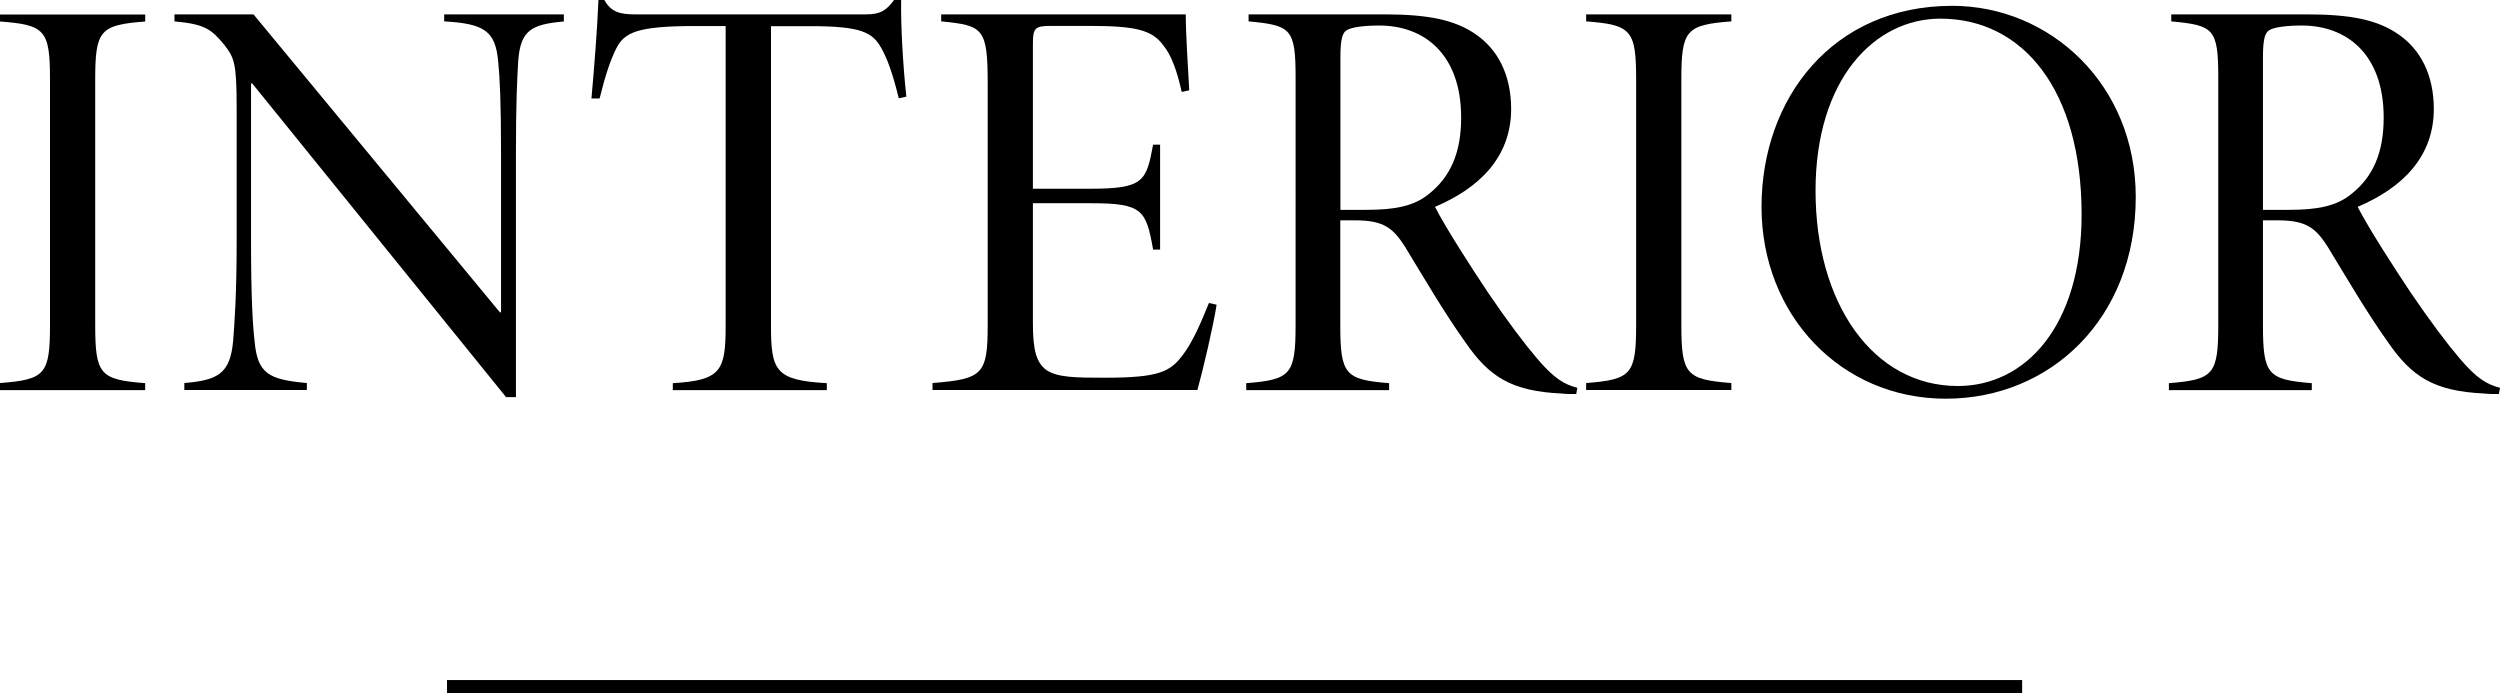 <?xml version="1.0" encoding="UTF-8"?>
<svg id="_レイヤー_2" data-name="レイヤー 2" xmlns="http://www.w3.org/2000/svg" viewBox="0 0 193 53.5">
  <defs>
    <style>
      .cls-1 {
        fill: none;
        stroke: #000;
        stroke-miterlimit: 10;
        stroke-width: 1px;
      }
    </style>
  </defs>
  <g id="text">
    <g>
      <g>
        <path d="M0,30.11v-.54c3.5-.27,3.86-.67,3.86-4.52V6.17C3.86,2.33,3.5,1.92,0,1.66v-.54h11.21v.54c-3.5.27-3.86.67-3.86,4.52v18.88c0,3.85.36,4.25,3.86,4.52v.54H0Z"/>
        <path d="M43.51,1.66c-2.47.22-3.32.67-3.5,3-.09,1.43-.18,3.31-.18,7.25v18.75h-.76L19.47,6.44h-.09v12.21c0,4.29.13,6.44.27,7.65.22,2.55,1.08,3,4.04,3.27v.54h-9.46v-.54c2.6-.22,3.54-.72,3.77-3.27.09-1.21.27-3.36.27-7.65v-10.29c0-3.49-.18-3.89-.94-4.88-1.03-1.25-1.52-1.61-3.86-1.83v-.54h6.1l19.02,23h.09v-12.21c0-3.94-.09-5.86-.22-7.16-.22-2.33-1.03-2.91-4.17-3.09v-.54h9.24v.54Z"/>
        <path d="M69.39,7.61c-.49-2.01-.9-3.09-1.35-3.89-.67-1.21-1.53-1.7-5.43-1.7h-3.09v23.13c0,3.49.36,4.21,4.31,4.43v.54h-11.89v-.54c3.72-.22,4.08-.94,4.08-4.43V2.01h-2.33c-4.49,0-5.47.49-6.1,1.7-.45.89-.85,2.06-1.3,3.89h-.63c.22-2.46.45-5.37.54-7.61h.45c.54.98,1.26,1.12,2.42,1.12h17.76c1.12,0,1.57-.27,2.2-1.12h.54c-.04,1.83.13,5.01.4,7.47l-.58.13Z"/>
        <path d="M93.92,23.53c-.22,1.48-1.03,4.97-1.48,6.58h-20.45v-.54c3.9-.31,4.26-.67,4.26-4.52V6.44c0-4.29-.36-4.47-3.59-4.79v-.54h18.88c0,1.43.18,4.29.27,5.86l-.58.13c-.4-1.79-.85-2.91-1.44-3.62-.85-1.16-2.11-1.48-5.7-1.48h-2.96c-1.26,0-1.39.18-1.39,1.43v11.14h4.44c4.13,0,4.31-.58,4.84-3.4h.54v8.1h-.54c-.54-3.04-.81-3.58-4.75-3.58h-4.53v9.26c0,2.1.27,3,.99,3.58.85.63,2.38.63,4.57.63,4.13,0,5.02-.45,5.97-1.7.81-1.03,1.48-2.64,2.06-4.07l.58.13Z"/>
        <path d="M121.68,30.42c-.4,0-.81,0-1.12-.04-3.9-.18-5.61-1.3-7.45-3.98-1.66-2.33-3.27-5.1-4.66-7.38-.9-1.39-1.61-2.01-3.81-2.01h-1.17v8.05c0,3.85.36,4.25,3.77,4.52v.54h-11.03v-.54c3.45-.27,3.81-.67,3.81-4.52V5.99c0-3.8-.36-4.03-3.63-4.34v-.54h10.45c3.36,0,5.47.4,7.13,1.57,1.61,1.12,2.69,3.04,2.69,5.73,0,3.76-2.51,6.13-5.88,7.56.85,1.65,2.78,4.65,4.13,6.67,1.53,2.24,2.74,3.85,3.77,5.06,1.3,1.52,2.06,1.97,3.09,2.24l-.09.49ZM105.45,16.2c2.2,0,3.68-.27,4.84-1.21,1.7-1.34,2.51-3.22,2.51-5.91,0-4.92-2.87-7.11-6.32-7.11-1.17,0-2.15.13-2.51.36-.31.18-.49.63-.49,2.06v11.81h1.97Z"/>
        <path d="M122.45,30.11v-.54c3.5-.27,3.86-.67,3.86-4.52V6.17c0-3.85-.36-4.25-3.86-4.52v-.54h11.21v.54c-3.5.27-3.86.67-3.86,4.52v18.88c0,3.85.36,4.25,3.86,4.52v.54h-11.21Z"/>
        <path d="M164.88,15.21c0,9.4-6.59,15.57-14.67,15.57s-14.22-6.44-14.22-14.81S141.47.45,150.71.45c7.53,0,14.17,6.04,14.17,14.76ZM140.16,14.72c0,8.72,4.44,15.08,10.99,15.08,5.2,0,9.55-4.61,9.55-13.24,0-9.62-4.53-15.12-10.9-15.12-5.07,0-9.64,4.65-9.64,13.29Z"/>
        <path d="M192.91,30.42c-.4,0-.81,0-1.12-.04-3.9-.18-5.61-1.3-7.45-3.98-1.66-2.33-3.27-5.1-4.66-7.38-.9-1.39-1.61-2.01-3.81-2.01h-1.17v8.05c0,3.85.36,4.25,3.77,4.52v.54h-11.03v-.54c3.45-.27,3.81-.67,3.81-4.52V5.99c0-3.8-.36-4.03-3.63-4.34v-.54h10.45c3.36,0,5.47.4,7.13,1.57,1.61,1.12,2.69,3.04,2.69,5.73,0,3.76-2.51,6.13-5.88,7.56.85,1.65,2.78,4.65,4.13,6.67,1.53,2.24,2.74,3.85,3.77,5.06,1.3,1.52,2.06,1.97,3.09,2.24l-.09.49ZM176.67,16.2c2.2,0,3.68-.27,4.84-1.21,1.7-1.34,2.51-3.22,2.51-5.91,0-4.92-2.87-7.11-6.32-7.11-1.17,0-2.15.13-2.51.36-.31.18-.49.63-.49,2.06v11.81h1.97Z"/>
      </g>
      <line class="cls-1" x1="34.51" y1="53" x2="156.11" y2="53"/>
    </g>
  </g>
</svg>